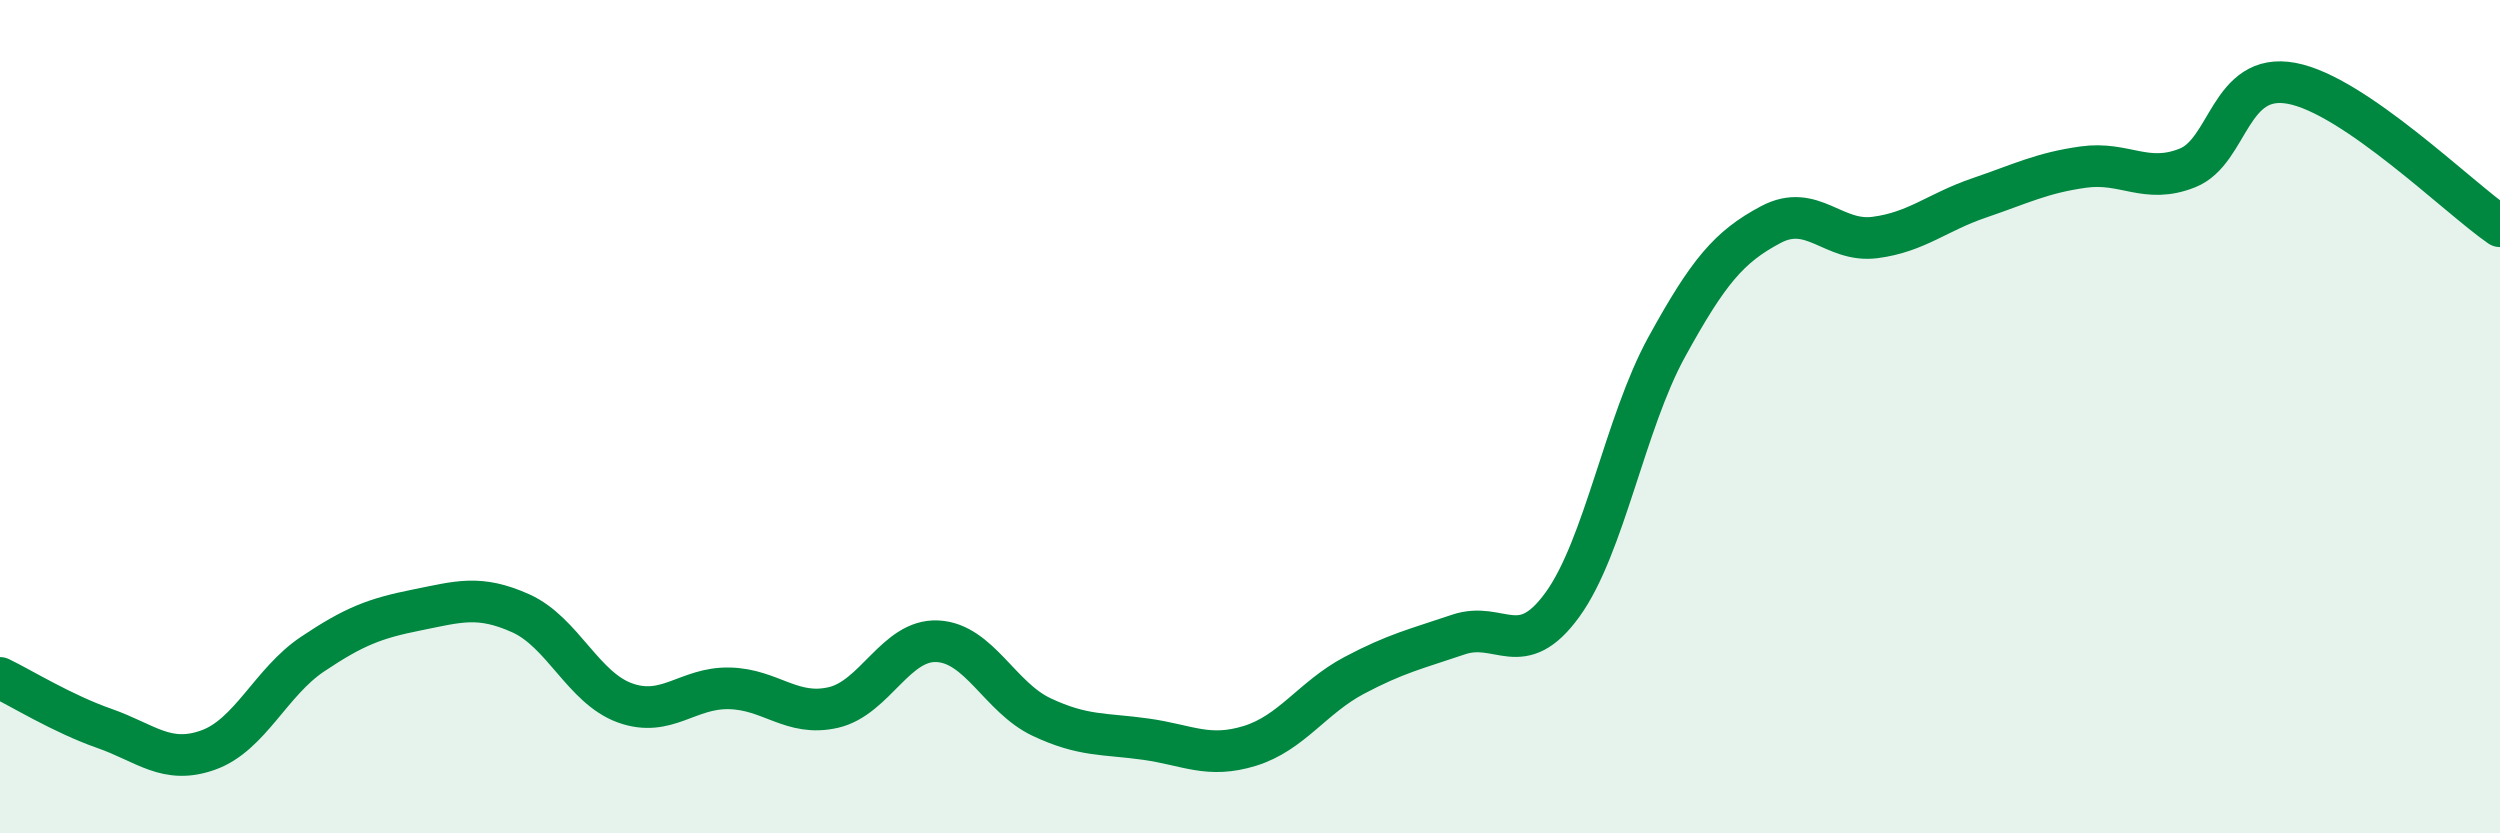 
    <svg width="60" height="20" viewBox="0 0 60 20" xmlns="http://www.w3.org/2000/svg">
      <path
        d="M 0,16.27 C 0.5,16.51 1.5,17.13 2.5,17.48 C 3.5,17.83 4,18.36 5,18 C 6,17.64 6.5,16.37 7.5,15.7 C 8.5,15.03 9,14.84 10,14.64 C 11,14.44 11.5,14.27 12.5,14.72 C 13.5,15.17 14,16.51 15,16.87 C 16,17.23 16.5,16.5 17.5,16.52 C 18.5,16.54 19,17.21 20,16.98 C 21,16.75 21.5,15.34 22.5,15.39 C 23.5,15.44 24,16.74 25,17.21 C 26,17.68 26.5,17.6 27.5,17.74 C 28.5,17.88 29,18.21 30,17.9 C 31,17.59 31.5,16.74 32.5,16.21 C 33.5,15.68 34,15.57 35,15.23 C 36,14.89 36.5,15.89 37.5,14.51 C 38.5,13.13 39,10.15 40,8.33 C 41,6.51 41.5,5.92 42.5,5.39 C 43.5,4.86 44,5.83 45,5.7 C 46,5.57 46.5,5.09 47.5,4.75 C 48.5,4.41 49,4.15 50,4.01 C 51,3.87 51.5,4.43 52.5,4.03 C 53.5,3.63 53.5,1.72 55,2 C 56.5,2.28 59,4.74 60,5.43L60 20L0 20Z"
        fill="#008740"
        opacity="0.1"
        stroke-linecap="round"
        stroke-linejoin="round"
      />
      <path
        d="M 0,16.27 C 0.5,16.51 1.5,17.13 2.5,17.48 C 3.5,17.83 4,18.36 5,18 C 6,17.64 6.5,16.37 7.5,15.7 C 8.5,15.03 9,14.84 10,14.64 C 11,14.44 11.5,14.27 12.5,14.72 C 13.5,15.17 14,16.51 15,16.87 C 16,17.23 16.5,16.5 17.5,16.52 C 18.5,16.54 19,17.21 20,16.98 C 21,16.75 21.5,15.34 22.5,15.39 C 23.5,15.44 24,16.74 25,17.21 C 26,17.68 26.5,17.6 27.5,17.74 C 28.5,17.88 29,18.21 30,17.9 C 31,17.59 31.5,16.74 32.5,16.21 C 33.5,15.68 34,15.57 35,15.23 C 36,14.89 36.5,15.89 37.5,14.51 C 38.5,13.13 39,10.15 40,8.33 C 41,6.51 41.5,5.92 42.5,5.39 C 43.5,4.86 44,5.83 45,5.7 C 46,5.57 46.5,5.09 47.5,4.75 C 48.5,4.41 49,4.15 50,4.01 C 51,3.87 51.5,4.43 52.5,4.03 C 53.5,3.63 53.5,1.72 55,2 C 56.5,2.28 59,4.74 60,5.43"
        stroke="#008740"
        stroke-width="1"
        fill="none"
        stroke-linecap="round"
        stroke-linejoin="round"
      />
    </svg>
  